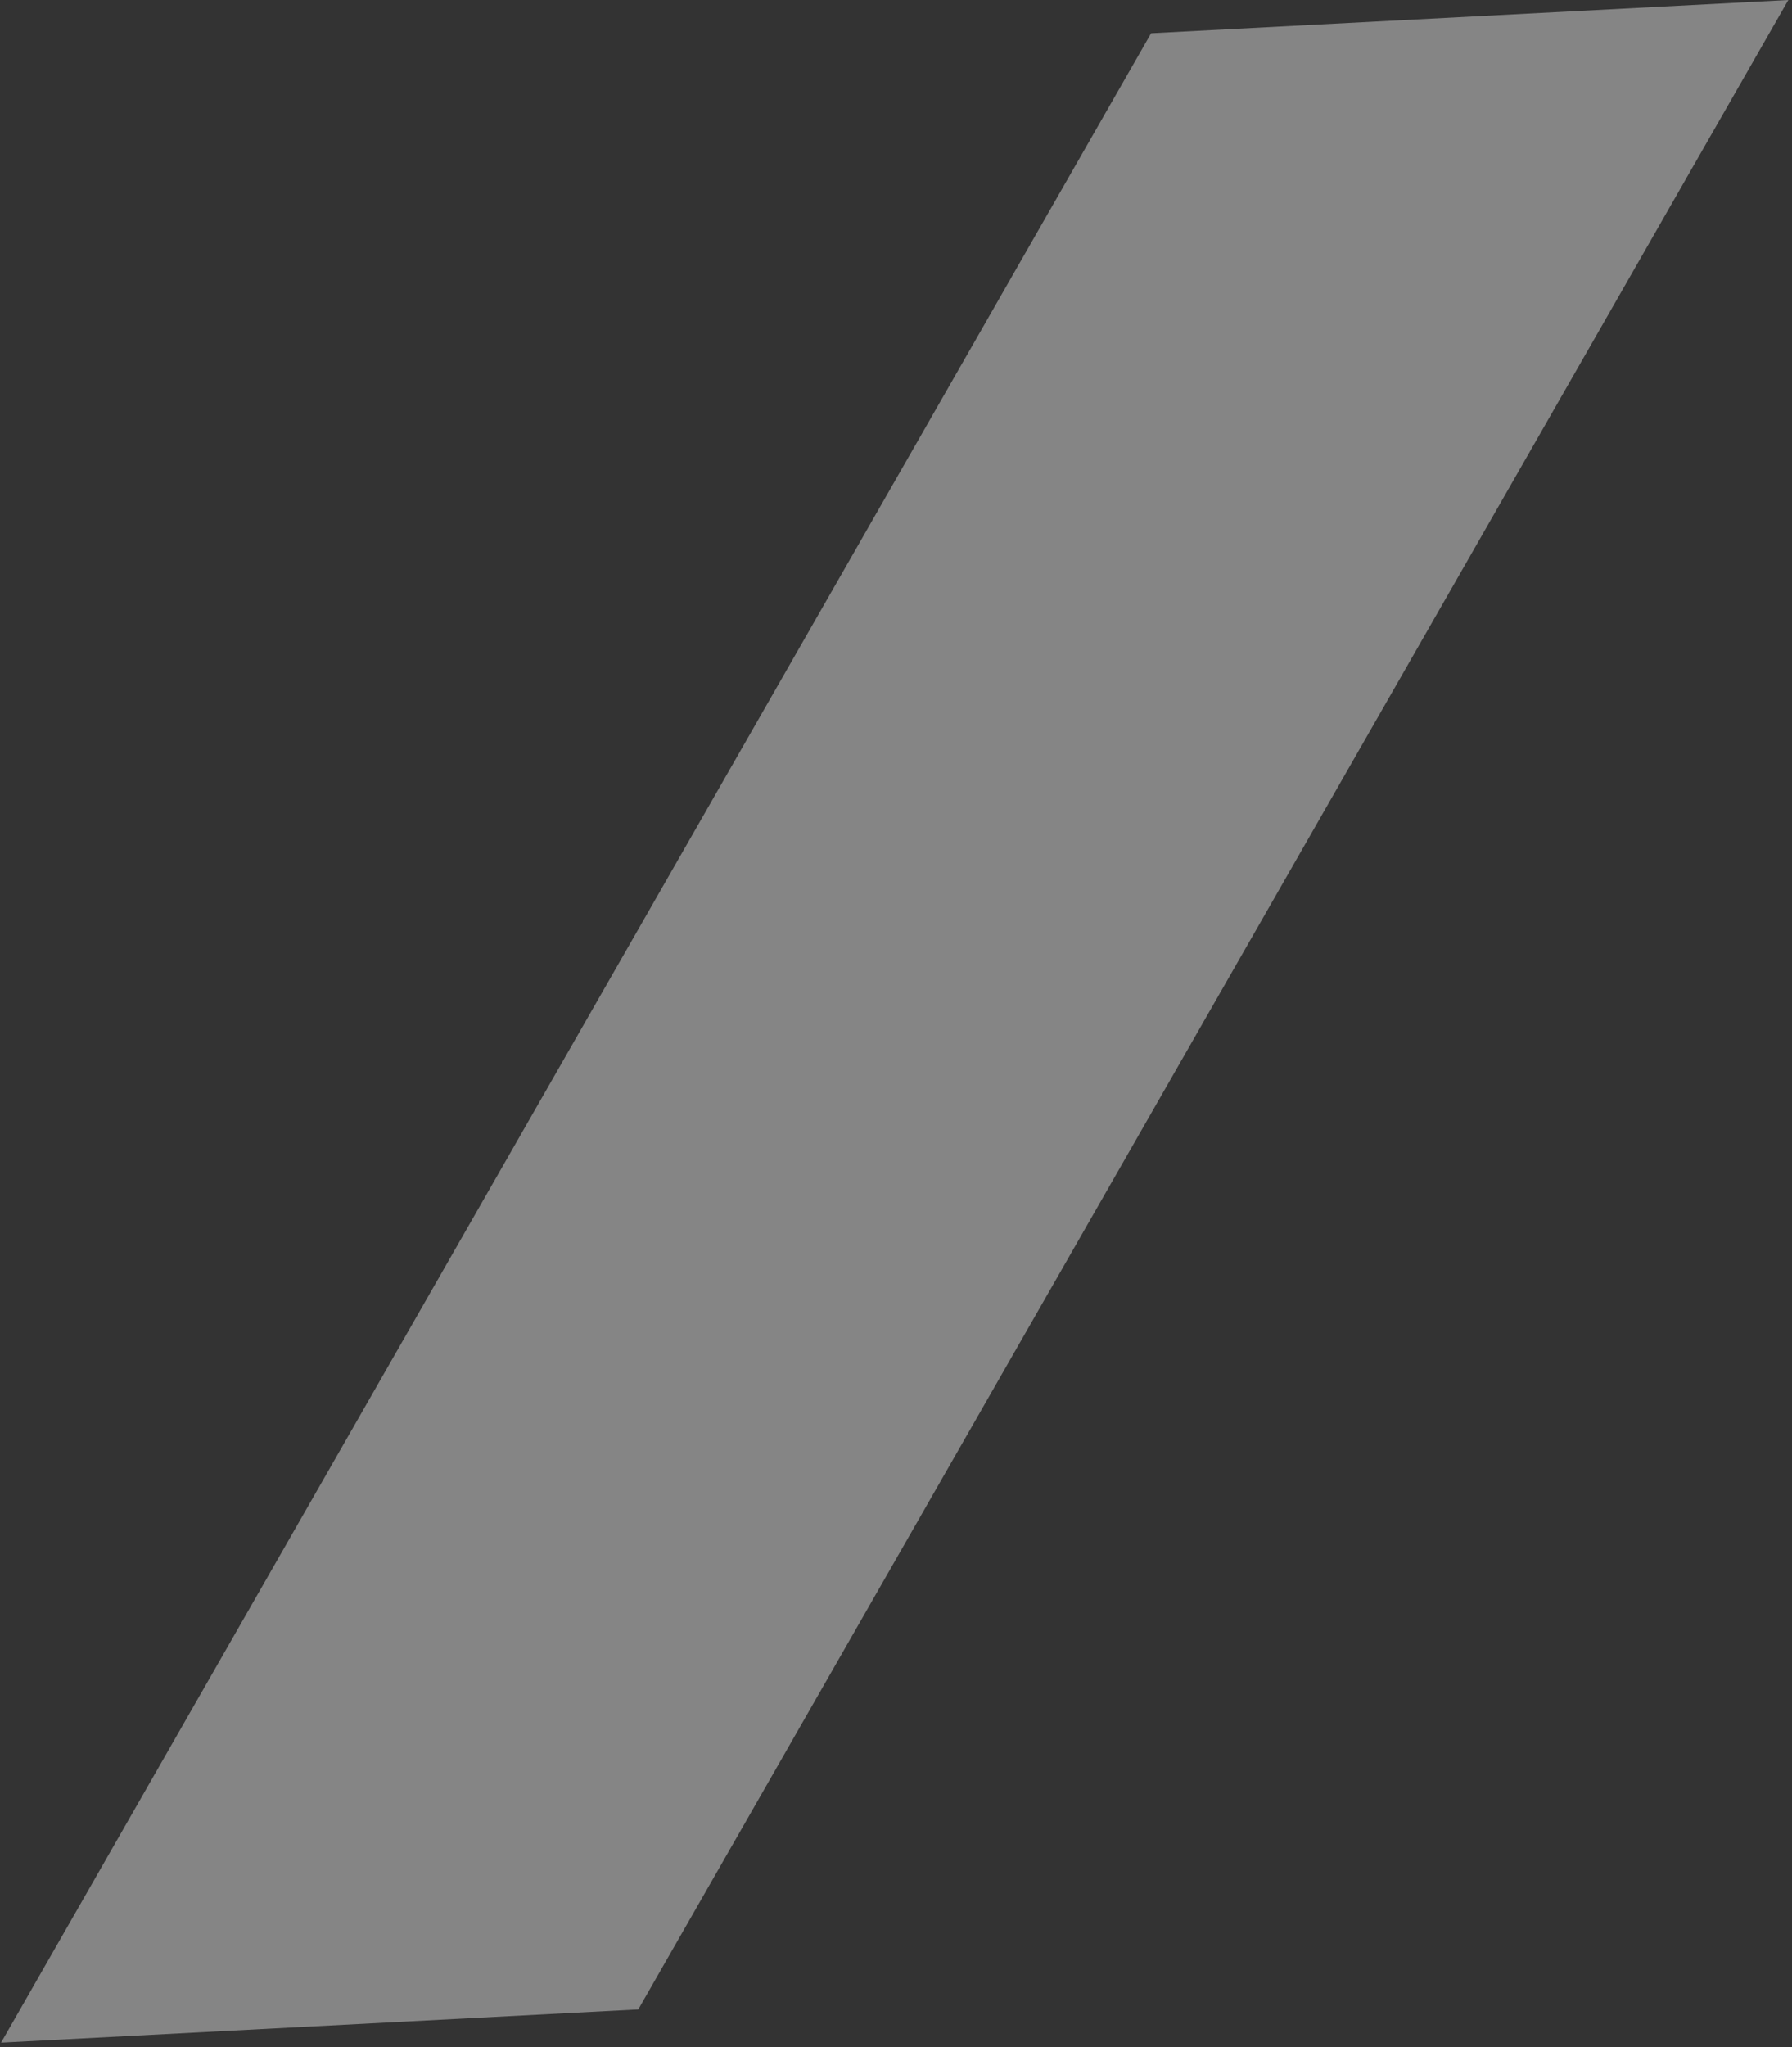 <svg width="268" height="306" viewBox="0 0 268 306" fill="none" xmlns="http://www.w3.org/2000/svg">
<rect x="0" y="0" width="268" height="306" fill="#333333" stroke="none"/>
<path d="M0.158 305.301L172.151 4.971L267.45 -0L95.457 300.33L0.158 305.301Z" fill="white" fill-opacity="0.4"/>
</svg>
